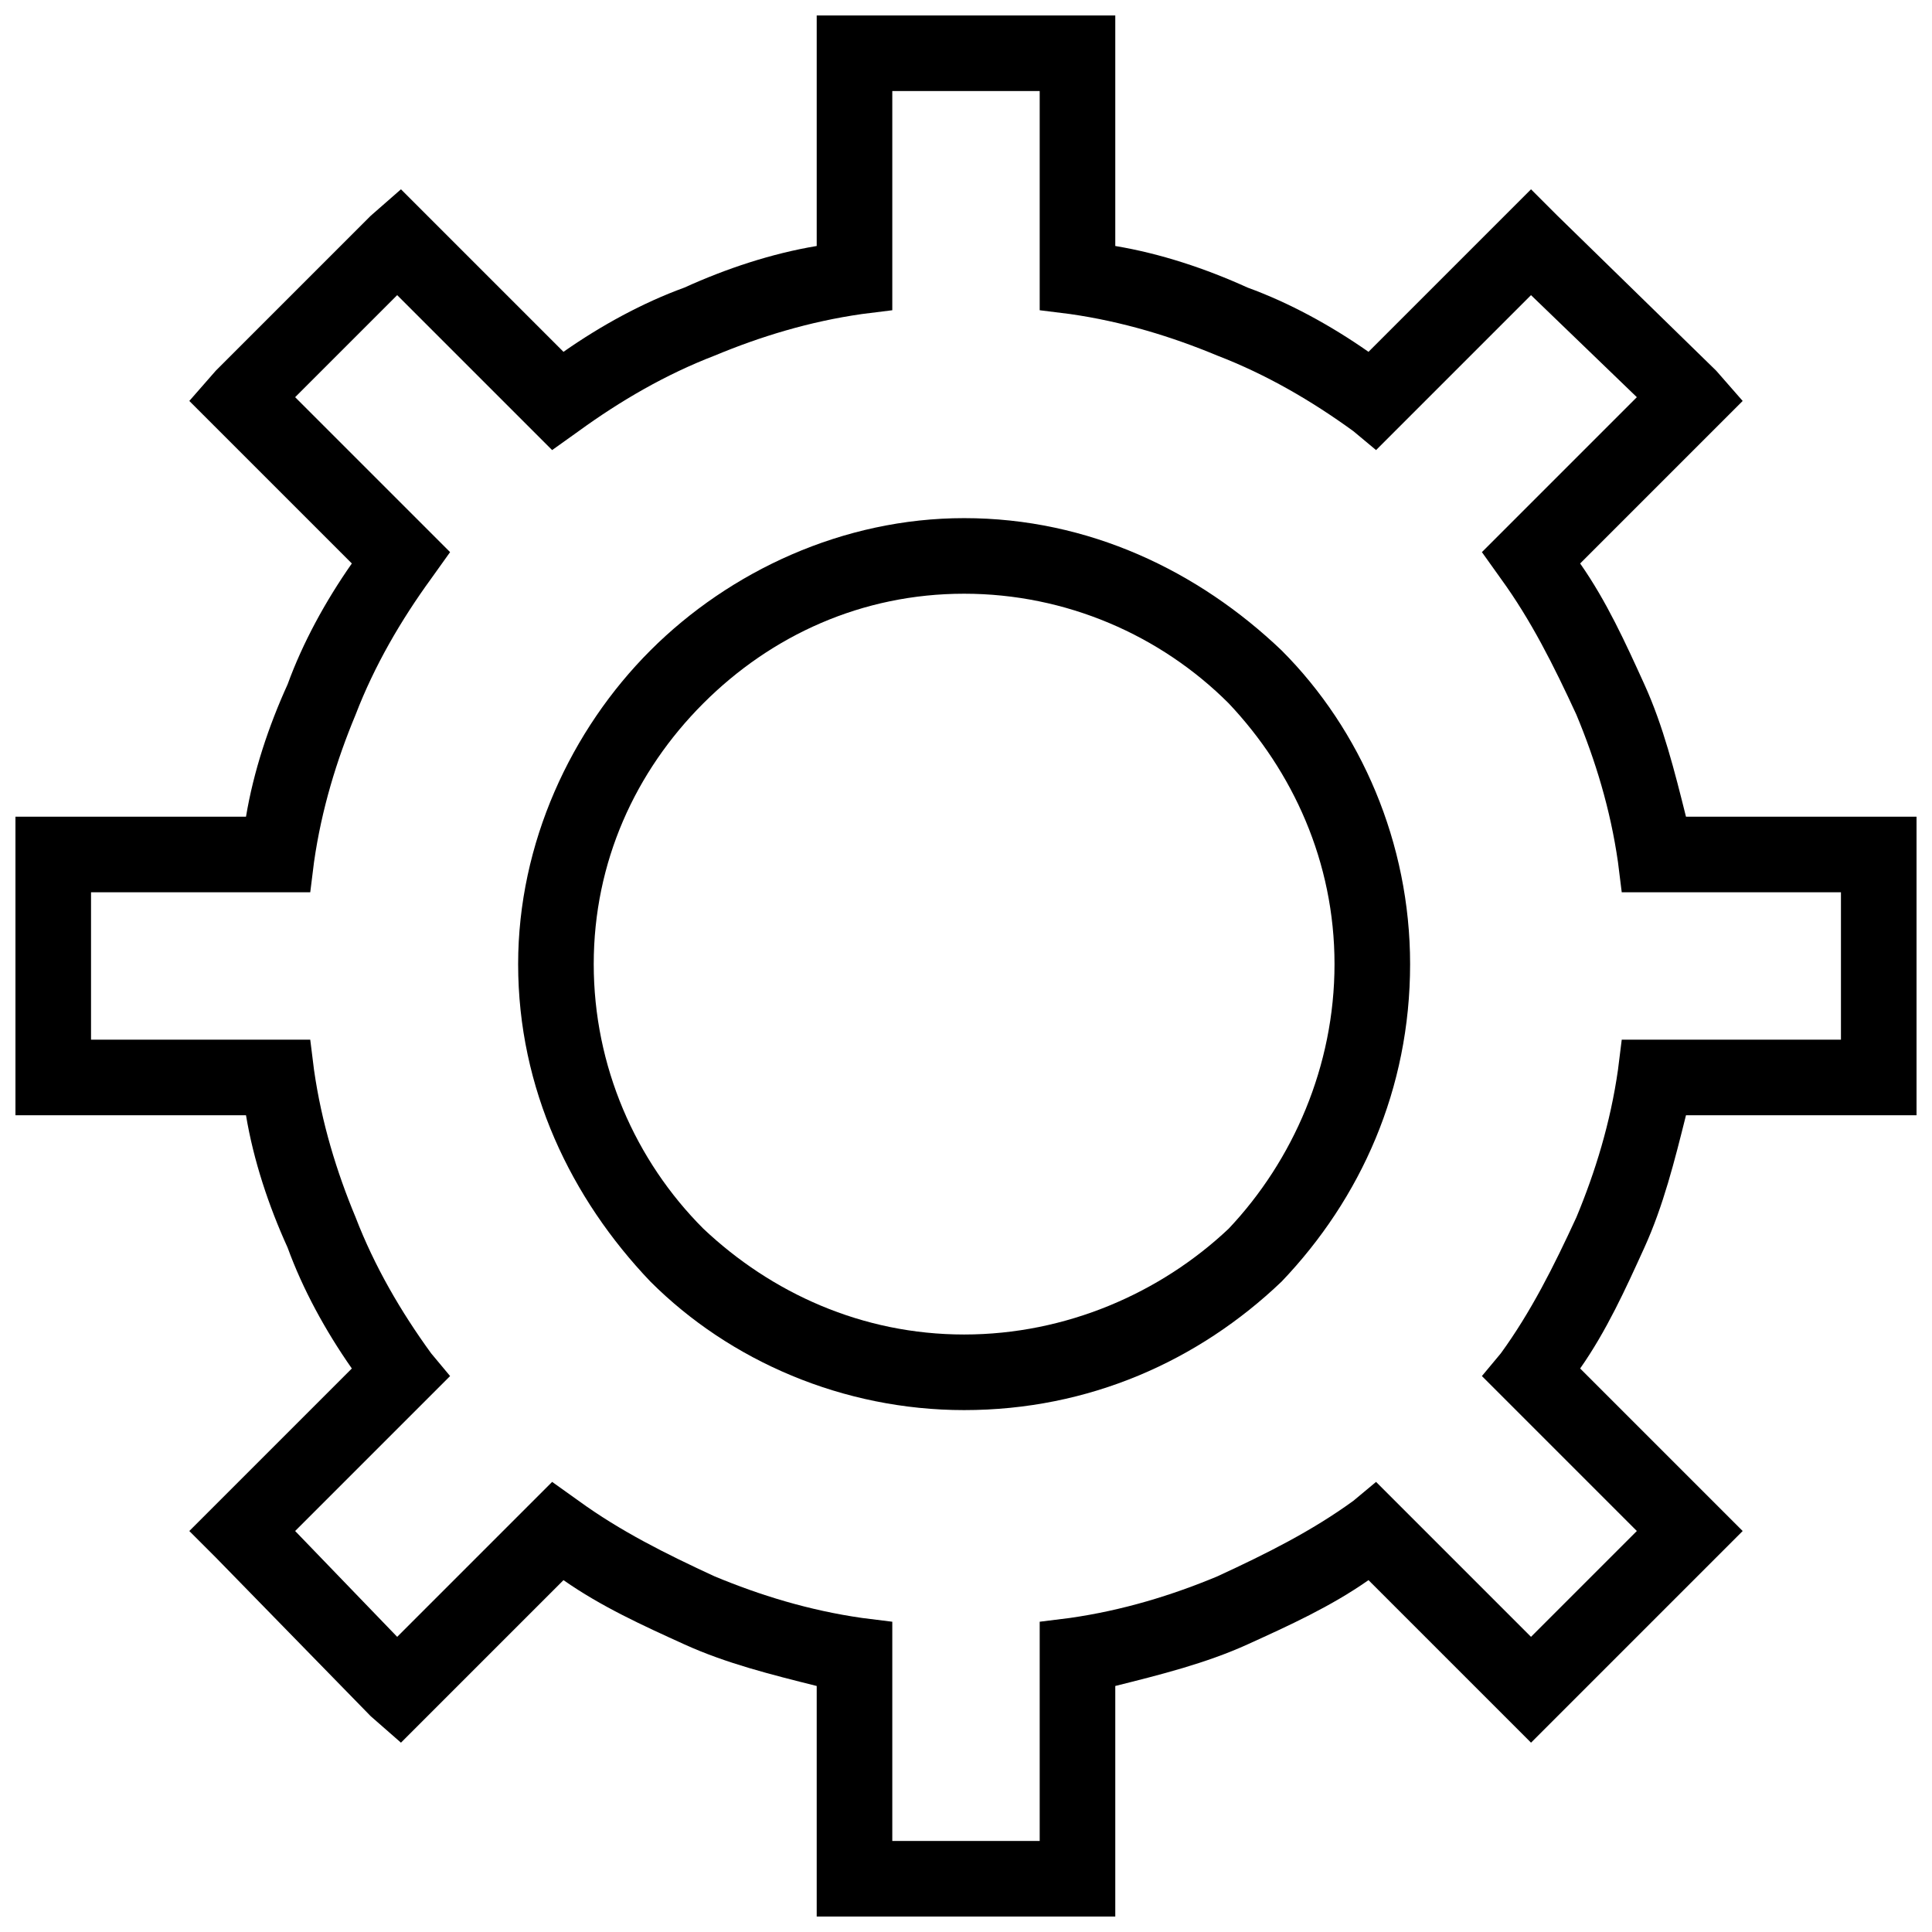<?xml version="1.0" encoding="UTF-8"?>
<!-- Uploaded to: SVG Repo, www.svgrepo.com, Generator: SVG Repo Mixer Tools -->
<svg width="800px" height="800px" version="1.1" viewBox="144 144 512 512" xmlns="http://www.w3.org/2000/svg">
 <defs>
  <clipPath id="a">
   <path d="m148.09 148.09h503.81v503.81h-503.81z"/>
  </clipPath>
 </defs>
 <g clip-path="url(#a)">
  <path d="m439.56 209.19c12.02 2.004 24.039 6.008 35.055 11.02 11.02 4.008 22.035 10.016 32.051 17.027l43.07-43.07 7.012 7.012 42.066 41.066 7.012 8.012-43.07 43.07c7.012 10.016 12.02 21.035 17.027 32.051 5.008 11.02 8.012 23.035 11.02 35.055h61.098v79.125h-61.098c-3.004 12.02-6.008 24.039-11.02 35.055-5.008 11.02-10.016 22.035-17.027 32.051l43.07 43.07-56.09 56.09-43.07-43.07c-10.016 7.012-21.035 12.02-32.051 17.027-11.02 5.008-23.035 8.012-35.055 11.02v61.098h-79.125v-61.098c-12.02-3.004-24.039-6.008-35.055-11.02-11.02-5.008-22.035-10.016-32.051-17.027l-43.07 43.07-8.012-7.012-41.066-42.066-7.012-7.012 43.07-43.07c-7.012-10.016-13.02-21.035-17.027-32.051-5.008-11.02-9.016-23.035-11.02-35.055h-61.098v-79.125h61.098c2.004-12.02 6.008-24.039 11.02-35.055 4.008-11.02 10.016-22.035 17.027-32.051l-43.07-43.07 7.012-8.012 41.066-41.066 8.012-7.012 43.07 43.07c10.016-7.012 21.035-13.02 32.051-17.027 11.02-5.008 23.035-9.016 35.055-11.02v-61.098h79.125zm27.043 29.047c-12.02-5.008-25.039-9.016-39.062-11.02l-8.012-1v-58.094h-39.062v58.094l-8.012 1c-14.023 2.004-27.043 6.008-39.062 11.02-13.02 5.008-25.039 12.02-36.059 20.031l-7.012 5.008-41.062-41.062-27.043 27.043 41.062 41.062-5.008 7.012c-8.012 11.02-15.023 23.035-20.031 36.059-5.008 12.02-9.016 25.039-11.02 39.062l-1 8.012h-58.094v39.062h58.094l1 8.012c2.004 14.023 6.008 27.043 11.02 39.062 5.008 13.02 12.02 25.039 20.031 36.059l5.008 6.008-41.062 41.062 27.043 28.047 41.062-41.062 7.012 5.008c11.02 8.012 23.035 14.023 36.059 20.031 12.02 5.008 25.039 9.016 39.062 11.02l8.012 1v58.094h39.062v-58.094l8.012-1c14.023-2.004 27.043-6.008 39.062-11.02 13.02-6.008 25.039-12.02 36.059-20.031l6.008-5.008 41.062 41.062 28.047-28.047-41.062-41.062 5.008-6.008c8.012-11.02 14.023-23.035 20.031-36.059 5.008-12.02 9.016-25.039 11.02-39.062l1-8.012h58.094v-39.062h-58.094l-1-8.012c-2.004-14.023-6.008-27.043-11.02-39.062-6.008-13.02-12.02-25.039-20.031-36.059l-5.008-7.012 41.062-41.062-28.047-27.043-41.062 41.062-6.008-5.008c-11.02-8.012-23.035-15.023-36.059-20.031z"/>
 </g>
 <path d="m399.5 281.31c33.055 0 62.102 14.023 84.137 35.055 21.035 21.035 34.055 51.082 34.055 83.133 0 33.055-13.02 62.102-34.055 84.137-22.035 21.035-51.082 34.055-84.137 34.055-32.051 0-62.102-13.02-83.133-34.055-21.035-22.035-35.055-51.082-35.055-84.137 0-32.051 14.023-62.102 35.055-83.133 21.035-21.035 51.082-35.055 83.133-35.055zm70.113 49.078c-18.027-18.027-43.07-29.047-70.113-29.047-27.043 0-51.082 11.02-69.109 29.047-18.027 18.027-29.047 42.066-29.047 69.109 0 27.043 11.02 52.082 29.047 70.113 18.027 17.027 42.066 28.047 69.109 28.047 27.043 0 52.082-11.02 70.113-28.047 17.027-18.027 28.047-43.07 28.047-70.113 0-27.043-11.02-51.082-28.047-69.109z"/>
</svg>